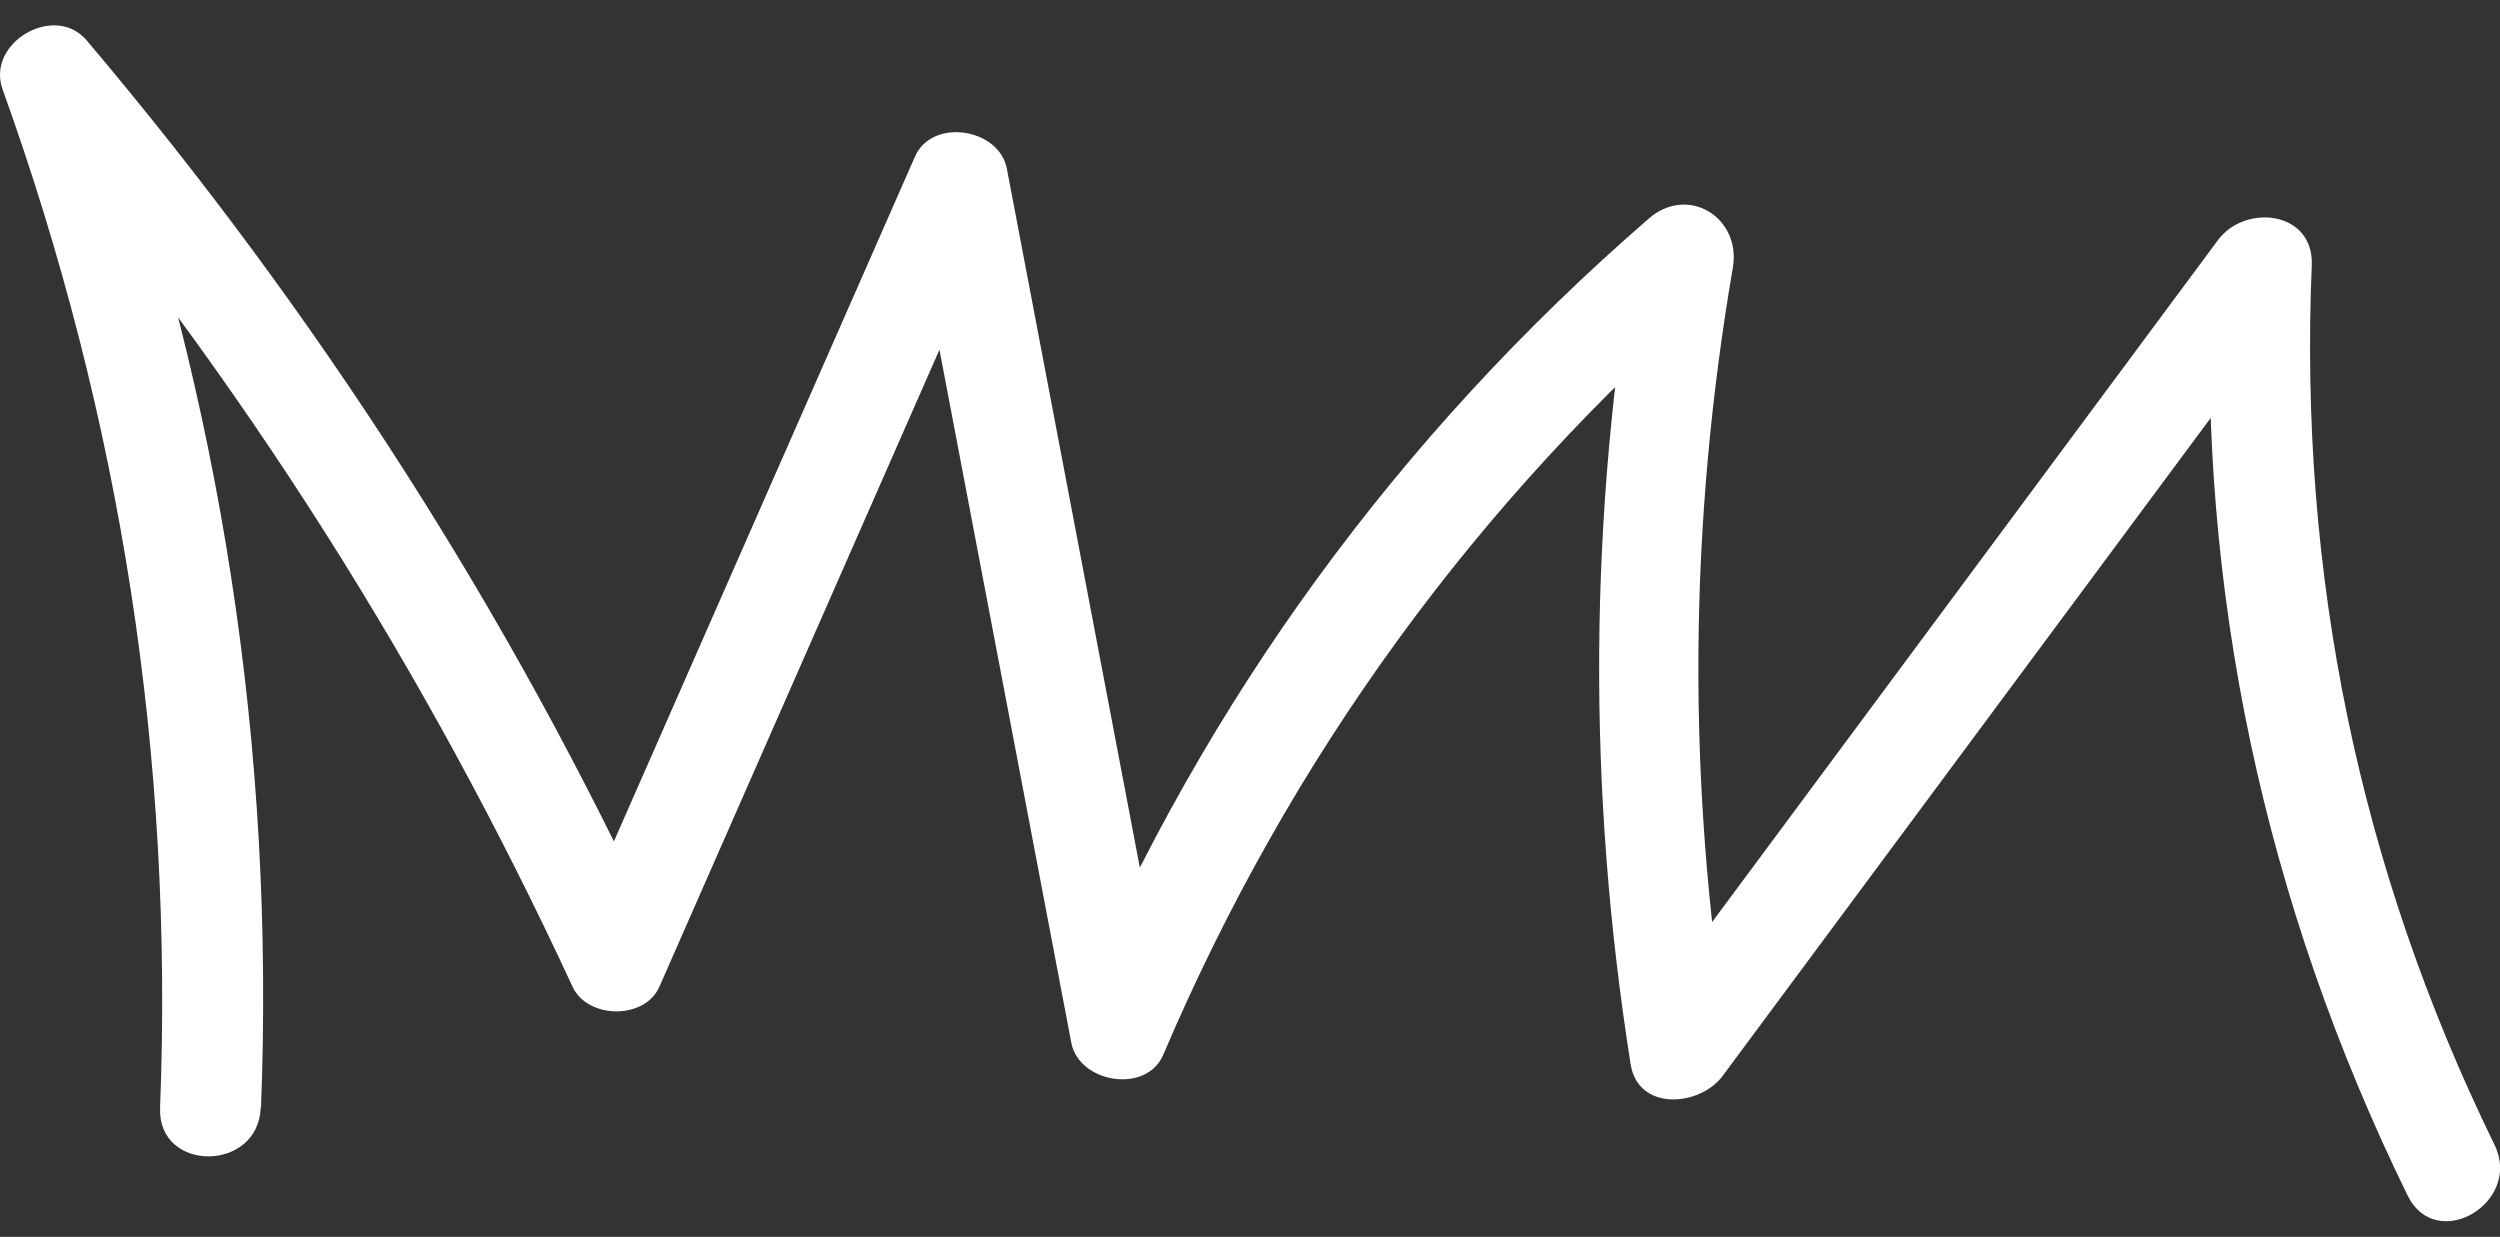 <svg width="95" height="47" viewBox="0 0 95 47" fill="none" xmlns="http://www.w3.org/2000/svg">
<rect x="0" y="0" width="95" height="47" fill="#333333" stroke="none"/>
<path d="M9.918 42.101C10.45 28.487 8.411 15.204 3.796 2.381L0.601 4.24C9.161 14.362 16.192 25.472 21.757 37.495C22.326 38.726 24.5 38.763 25.057 37.495C29.395 27.624 33.738 17.754 38.076 7.883C36.912 7.733 35.748 7.578 34.584 7.427C36.627 18.16 38.667 28.893 40.71 39.626C40.999 41.15 43.562 41.586 44.203 40.082C49.01 28.801 56.096 19.048 65.363 11.012C64.299 10.392 63.232 9.772 62.168 9.152C60.371 19.626 60.304 29.936 61.963 40.434C62.248 42.252 64.601 42.042 65.455 40.891C72.834 30.945 80.208 20.999 87.587 11.054C86.398 10.731 85.213 10.409 84.023 10.09C83.508 22.469 86.05 34.308 91.49 45.43C92.57 47.641 95.87 45.706 94.79 43.499C89.639 32.968 87.357 21.799 87.847 10.086C87.935 8.013 85.317 7.729 84.283 9.123C76.904 19.069 69.53 29.014 62.151 38.96C63.315 39.111 64.48 39.266 65.644 39.417C64.103 29.638 64.174 19.927 65.849 10.166C66.171 8.277 64.153 7.004 62.654 8.306C53.152 16.544 45.824 26.577 40.895 38.152C42.059 38.303 43.223 38.458 44.387 38.608C42.343 27.875 40.304 17.142 38.261 6.409C37.967 4.873 35.421 4.462 34.768 5.953C30.43 15.823 26.087 25.694 21.749 35.564H25.049C19.345 23.235 12.062 11.904 3.294 1.535C2.075 0.094 -0.538 1.627 0.098 3.394C4.6 15.907 6.602 28.809 6.083 42.097C5.986 44.559 9.81 44.555 9.906 42.097L9.918 42.101Z" fill="white"/>
</svg>
